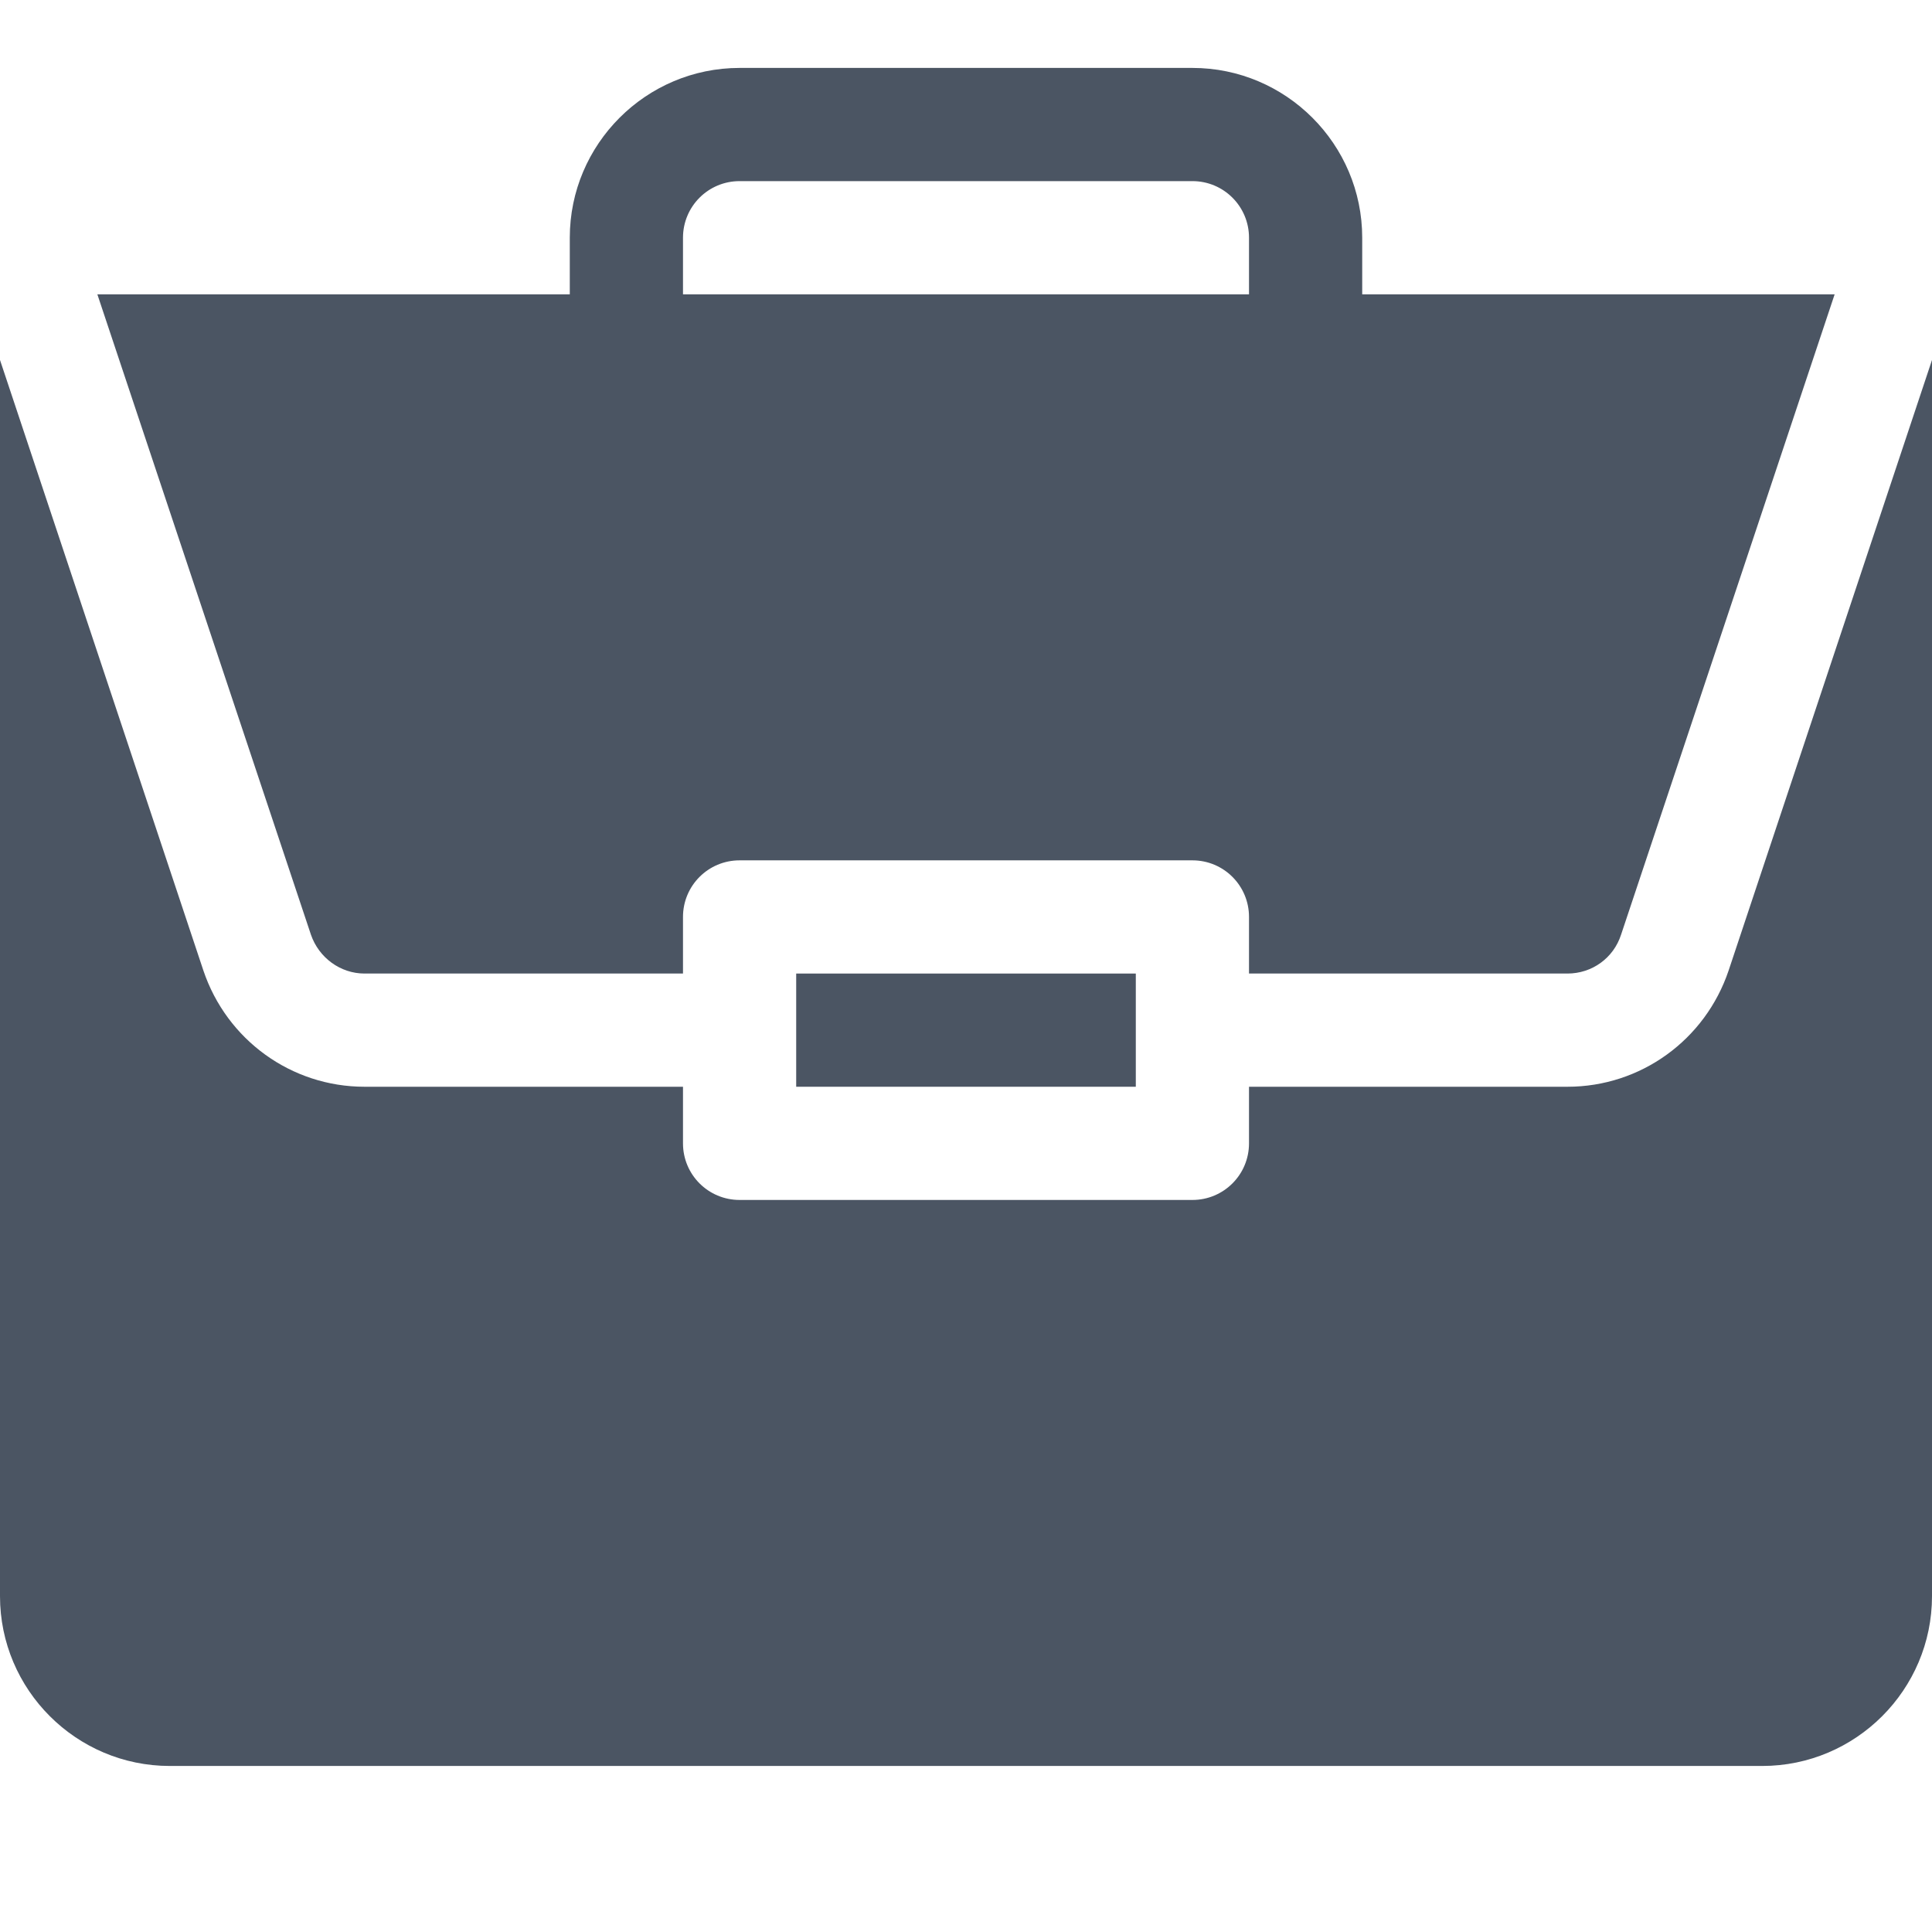 <?xml version="1.0" encoding="utf-8"?>
<!-- Generator: Adobe Illustrator 24.2.3, SVG Export Plug-In . SVG Version: 6.00 Build 0)  -->
<svg version="1.1" id="Calque_1" xmlns="http://www.w3.org/2000/svg" xmlns:xlink="http://www.w3.org/1999/xlink" x="0px" y="0px"
	 viewBox="0 0 512 512" style="enable-background:new 0 0 512 512;" xml:space="preserve">
<style type="text/css">
	.st0{fill:rgb(75,85,99);}
</style>
<path class="st0" d="M211,258h90v30h-90V258z"/>
<path class="st0" d="M415.4,288H331v15c0,8.3-6.7,15-15,15H196c-8.3,0-15-6.7-15-15v-15H96.6c-19.4,0-36.5-12.4-42.7-30.8L0,95.4
	V423c0,24.8,20.2,45,45,45h422c24.8,0,45-20.2,45-45V95.4l-53.9,161.8C451.9,275.6,434.8,288,415.4,288z"/>
<path class="st0" d="M316,18H196c-24.8,0-45,20.2-45,45v15H25.8l56.6,169.7c2.1,6.1,7.8,10.3,14.2,10.3H181v-15c0-8.3,6.7-15,15-15
	h120c8.3,0,15,6.7,15,15v15h84.4c6.5,0,12.2-4.1,14.2-10.3L486.2,78H361V63C361,38.2,340.8,18,316,18z M181,78V63
	c0-8.3,6.7-15,15-15h120c8.3,0,15,6.7,15,15v15H181z"/>
</svg>
